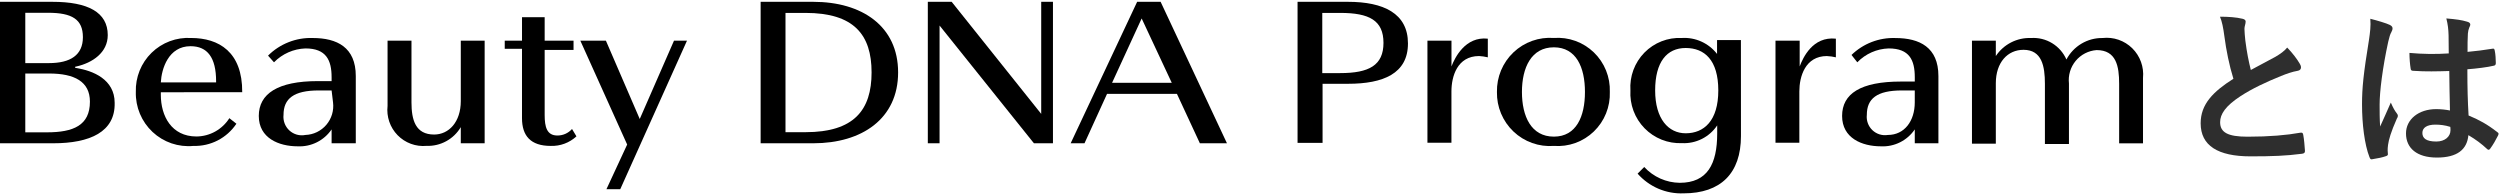 <svg width="522" height="41" viewBox="0 0 522 41" fill="none" xmlns="http://www.w3.org/2000/svg">
<path d="M11.107 29.916H0V0.38H10.959C18.344 0.38 22.499 2.552 22.499 7.33C22.499 10.95 19.354 13.13 15.863 13.904C15.574 13.904 15.574 14.136 15.863 14.194C19.412 14.744 23.941 16.568 23.941 21.462C24.091 27.542 18.78 29.916 11.107 29.916ZM10.041 2.668H5.28V13.178H10.212C14.713 13.178 17.31 11.498 17.31 7.764C17.31 4.03 15.03 2.668 10.041 2.668ZM10.272 15.352H5.28V27.63H9.81C15.319 27.63 18.776 26.182 18.776 21.23C18.78 17.03 15.542 15.35 10.27 15.35L10.272 15.352Z" fill="black"/>
<path d="M33.581 19.26V19.81C33.581 24.21 35.803 28.498 41.024 28.498C42.395 28.486 43.742 28.13 44.941 27.463C46.14 26.795 47.154 25.837 47.891 24.676L49.361 25.834C48.38 27.305 47.042 28.502 45.474 29.313C43.905 30.123 42.157 30.521 40.394 30.468C38.846 30.616 37.284 30.433 35.811 29.931C34.338 29.428 32.989 28.618 31.851 27.553C30.714 26.488 29.815 25.193 29.213 23.754C28.611 22.314 28.321 20.763 28.361 19.202C28.313 17.682 28.582 16.169 29.149 14.76C29.716 13.35 30.57 12.074 31.656 11.014C32.741 9.954 34.035 9.132 35.454 8.602C36.874 8.071 38.388 7.843 39.9 7.932C45.679 7.932 50.632 10.828 50.575 19.254L33.581 19.26ZM45.123 16.972C45.123 12.05 43.329 9.646 39.785 9.646C35.168 9.646 33.727 14.366 33.581 17.204H45.121L45.123 16.972Z" fill="black"/>
<path d="M69.239 29.916V27.02C68.458 28.164 67.399 29.09 66.162 29.708C64.925 30.326 63.551 30.616 62.171 30.552C58.218 30.552 54.035 28.844 54.035 24.21C54.035 19.576 57.989 16.936 66.353 16.936H69.239V16.136C69.239 12.574 68.113 10.112 63.787 10.112C61.306 10.194 58.951 11.23 57.211 13.008L55.968 11.616C57.19 10.397 58.646 9.442 60.249 8.81C61.852 8.177 63.566 7.879 65.287 7.936C70.365 7.936 74.288 9.876 74.288 15.87V29.916H69.239ZM69.239 18.884H66.557C61.334 18.884 59.2 20.592 59.2 23.98C59.134 24.581 59.21 25.189 59.422 25.755C59.634 26.322 59.976 26.83 60.42 27.239C60.864 27.648 61.397 27.946 61.977 28.11C62.558 28.273 63.168 28.297 63.759 28.18C64.597 28.151 65.419 27.948 66.173 27.583C66.928 27.217 67.599 26.698 68.142 26.059C68.686 25.419 69.091 24.672 69.331 23.867C69.571 23.061 69.642 22.214 69.538 21.38L69.239 18.884Z" fill="black"/>
<path d="M85.916 8.487V21.373C85.916 25.051 86.753 28.091 90.646 28.091C93.733 28.091 96.213 25.455 96.213 21.113V8.487H101.195V29.907H96.213V26.547C95.48 27.783 94.428 28.798 93.169 29.486C91.91 30.174 90.49 30.509 89.058 30.457C87.949 30.559 86.832 30.412 85.787 30.026C84.742 29.64 83.795 29.026 83.016 28.227C82.237 27.429 81.645 26.466 81.283 25.409C80.921 24.352 80.797 23.228 80.922 22.117V8.487H85.916Z" fill="black"/>
<path d="M114.995 30.466C110.811 30.466 108.993 28.382 108.993 24.666V10.194H105.389V8.488H108.995V3.594H113.726V8.488H119.755V10.428H113.726V24.008C113.726 26.528 114.188 28.294 116.38 28.294C116.957 28.298 117.528 28.179 118.055 27.945C118.582 27.71 119.054 27.366 119.439 26.934L120.361 28.468C118.904 29.817 116.976 30.535 114.995 30.466Z" fill="black"/>
<path d="M129.509 39.507H126.624L130.952 30.183L121.172 8.487H126.51L133.578 24.847L140.733 8.487H143.445L129.509 39.507Z" fill="black"/>
<path d="M169.812 29.916H158.82V0.38H169.812C179.974 0.38 187.526 5.448 187.526 15.12C187.526 24.792 179.968 29.916 169.812 29.916ZM168.196 2.696H164.011V27.6H168.196C178.292 27.6 181.986 23 181.986 15.12C181.986 7.24 178.294 2.696 168.196 2.696Z" fill="black"/>
<path d="M215.884 29.916L196.181 5.332V29.916H193.729V0.38H198.71L217.405 23.78V0.38H219.858V29.916H215.884Z" fill="black"/>
<path d="M250.533 29.916L245.744 19.6H231.15L226.448 29.908H223.559L237.435 0.38H242.339L256.188 29.916H250.533ZM238.378 3.854L232.201 17.29H244.664L238.378 3.854Z" fill="black"/>
<path d="M281.461 17.494H276.152V29.83H270.93V0.38H281.461C288.847 0.38 293.982 2.78 293.982 9.068C293.982 15.356 288.843 17.494 281.461 17.494ZM279.845 2.694H276.091V15.264H279.841C285.842 15.264 288.871 13.642 288.871 8.952C288.871 4.262 285.902 2.696 279.845 2.696V2.694Z" fill="black"/>
<path d="M308.839 11.702C304.256 11.702 303.06 15.988 303.06 19.086V29.8H298.049V8.488H303.068V13.874C303.76 12.05 305.954 7.562 310.656 8.074V11.97C310.06 11.825 309.452 11.735 308.839 11.702Z" fill="black"/>
<path d="M336.131 19.202C336.184 20.736 335.915 22.263 335.34 23.685C334.765 25.107 333.898 26.391 332.796 27.454C331.693 28.517 330.38 29.334 328.941 29.854C327.503 30.372 325.971 30.581 324.447 30.466C322.912 30.584 321.37 30.378 319.919 29.862C318.469 29.346 317.141 28.532 316.022 27.472C314.903 26.412 314.018 25.128 313.421 23.704C312.825 22.28 312.532 20.747 312.561 19.202C312.531 17.657 312.823 16.123 313.418 14.697C314.014 13.272 314.9 11.988 316.019 10.926C317.138 9.864 318.466 9.049 319.917 8.533C321.368 8.017 322.911 7.811 324.447 7.928C325.971 7.813 327.503 8.022 328.941 8.541C330.38 9.06 331.693 9.878 332.796 10.941C333.898 12.003 334.765 13.288 335.34 14.71C335.915 16.131 336.184 17.659 336.131 19.192V19.202ZM324.447 28.528C329.149 28.528 330.939 24.3 330.939 19.204C330.939 14.108 329.145 9.88 324.447 9.88C319.748 9.88 317.781 14.108 317.781 19.204C317.781 24.3 319.716 28.528 324.447 28.528Z" fill="black"/>
<path d="M363.512 28.41C363.512 36.2 359.271 40.37 351.538 40.37C349.733 40.444 347.934 40.113 346.272 39.402C344.611 38.691 343.128 37.616 341.932 36.258L343.316 34.868C344.263 35.896 345.409 36.719 346.684 37.287C347.959 37.855 349.336 38.155 350.731 38.17C356.51 38.17 358.55 34.232 358.55 27.89V26.182C357.746 27.383 356.646 28.356 355.357 29.005C354.068 29.654 352.634 29.958 351.193 29.888C349.748 29.946 348.306 29.7 346.961 29.165C345.616 28.63 344.397 27.818 343.383 26.782C342.37 25.746 341.584 24.508 341.075 23.148C340.567 21.789 340.349 20.337 340.433 18.888C340.336 17.44 340.546 15.987 341.048 14.627C341.551 13.266 342.335 12.027 343.348 10.992C344.362 9.957 345.582 9.149 346.929 8.622C348.276 8.094 349.719 7.859 351.163 7.932C352.567 7.845 353.97 8.103 355.252 8.683C356.534 9.264 357.656 10.149 358.52 11.262V8.372H363.502L363.512 28.41ZM351.972 27.83C355.78 27.83 358.781 25.23 358.781 18.882C358.781 12.534 355.896 10.022 351.972 10.022C348.049 10.022 345.596 12.918 345.596 18.882C345.596 24.846 348.386 27.83 351.972 27.83Z" fill="black"/>
<path d="M381.483 11.702C376.924 11.702 375.704 15.988 375.704 19.086V29.8H370.723V8.488H375.772V13.874C376.465 12.05 378.484 7.562 383.33 8.074V11.97C382.724 11.823 382.106 11.736 381.483 11.71V11.702Z" fill="black"/>
<path d="M399.805 29.916V27.02C399.026 28.167 397.967 29.093 396.73 29.712C395.492 30.33 394.118 30.62 392.737 30.552C388.783 30.552 384.631 28.844 384.631 24.21C384.631 19.576 388.469 17.028 396.921 17.028H399.807V16.136C399.807 12.574 398.711 10.112 394.355 10.112C391.88 10.189 389.532 11.227 387.805 13.008L386.594 11.474C387.803 10.299 389.237 9.38 390.808 8.773C392.38 8.166 394.057 7.883 395.74 7.942C400.817 7.942 404.74 9.882 404.74 15.876V29.916H399.805ZM399.805 18.884H397.123C391.9 18.884 389.794 20.592 389.794 23.98C389.728 24.565 389.799 25.158 389.999 25.711C390.199 26.265 390.524 26.764 390.949 27.171C391.373 27.577 391.885 27.88 392.445 28.055C393.005 28.23 393.598 28.273 394.177 28.18C397.639 28.18 399.803 25.284 399.803 21.38L399.805 18.884Z" fill="black"/>
<path d="M439.007 7.938C440.136 7.807 441.28 7.932 442.355 8.302C443.43 8.673 444.409 9.281 445.219 10.08C446.03 10.88 446.652 11.852 447.039 12.924C447.427 13.997 447.571 15.143 447.46 16.278V29.922H442.478V17.494C442.478 13.846 441.88 10.458 437.776 10.458C436.933 10.518 436.111 10.748 435.36 11.135C434.609 11.522 433.943 12.057 433.403 12.709C432.863 13.361 432.46 14.116 432.219 14.928C431.977 15.741 431.902 16.594 431.997 17.436V30.062H426.978V17.494C426.978 13.816 426.342 10.4 422.506 10.4C419.189 10.4 416.728 13.036 416.728 17.378V30.002H411.746V8.488H416.728V11.702C417.531 10.495 418.629 9.516 419.917 8.857C421.205 8.198 422.64 7.881 424.084 7.938C425.625 7.836 427.16 8.211 428.481 9.014C429.802 9.817 430.845 11.008 431.469 12.426C432.192 11.053 433.278 9.908 434.608 9.116C435.938 8.324 437.461 7.916 439.007 7.938Z" fill="black"/>
<path d="M511.551 23.071C511.479 20.299 511.443 17.671 511.407 14.827C508.959 14.899 506.439 14.971 503.991 14.791C503.523 14.791 503.379 14.683 503.343 14.323C503.199 13.459 503.091 12.163 503.091 11.047C505.791 11.299 508.599 11.335 511.299 11.155C511.299 9.859 511.263 8.707 511.263 7.375C511.227 6.079 511.119 5.143 510.795 3.847C512.883 4.027 513.963 4.171 515.151 4.531C515.547 4.639 515.799 4.819 515.799 5.143C515.799 5.323 515.727 5.431 515.583 5.755C515.439 6.079 515.331 6.547 515.295 7.015C515.223 8.239 515.223 9.175 515.223 10.831C516.915 10.687 518.787 10.435 520.335 10.183C520.767 10.075 520.839 10.219 520.911 10.615C521.055 11.263 521.127 12.415 521.127 13.171C521.127 13.495 520.983 13.675 520.731 13.711C519.435 14.035 517.059 14.323 515.187 14.467C515.187 18.499 515.259 21.019 515.439 24.115C517.563 24.979 519.399 25.987 521.415 27.571C521.739 27.787 521.775 27.895 521.595 28.291C521.127 29.227 520.551 30.235 519.939 31.063C519.831 31.207 519.723 31.279 519.615 31.279C519.507 31.279 519.399 31.207 519.291 31.099C518.175 30.055 516.987 29.155 515.403 28.219C515.115 31.243 513.063 32.899 508.815 32.899C504.675 32.899 502.371 30.955 502.371 27.859C502.371 24.907 505.035 22.783 508.671 22.783C509.607 22.783 510.687 22.891 511.551 23.071ZM511.623 26.491C510.471 26.131 509.499 26.023 508.491 26.023C506.799 26.023 505.791 26.635 505.791 27.751C505.791 28.867 506.583 29.551 508.707 29.551C510.507 29.551 511.659 28.507 511.659 27.211C511.659 26.959 511.659 26.779 511.623 26.491ZM494.919 3.919C496.359 4.279 498.303 4.855 499.023 5.215C499.419 5.431 499.563 5.647 499.563 5.935C499.563 6.187 499.455 6.439 499.311 6.727C499.059 7.159 498.915 7.663 498.663 8.707C497.475 14.143 496.863 19.183 496.863 21.811C496.863 23.251 496.863 24.907 496.971 26.419C497.691 24.763 498.447 23.215 499.203 21.415C499.707 22.567 499.995 23.071 500.463 23.683C500.607 23.863 500.679 24.007 500.679 24.187C500.679 24.367 500.607 24.547 500.463 24.763C499.203 27.607 498.771 29.191 498.627 30.235C498.483 31.243 498.555 31.783 498.591 32.143C498.627 32.395 498.483 32.503 498.159 32.611C497.475 32.863 496.431 33.079 495.459 33.223C495.063 33.331 494.919 33.295 494.739 32.791C493.731 30.235 493.191 25.951 493.191 21.811C493.191 18.355 493.479 15.475 494.667 8.167C494.847 6.907 495.063 5.359 494.919 3.919Z" fill="#2E2E2E"/>
<path d="M463.528 3.487C465.256 3.487 466.912 3.595 468.244 3.919C468.676 4.027 468.892 4.207 468.892 4.495C468.892 4.999 468.64 5.503 468.64 6.007C468.64 6.727 468.748 7.591 468.82 8.419C469.144 10.939 469.504 12.739 469.972 14.611C471.772 13.639 473.068 12.955 475.084 11.875C476.128 11.263 476.992 10.651 477.568 9.931C478.72 11.119 479.656 12.379 480.196 13.315C480.34 13.531 480.448 13.819 480.448 14.071C480.448 14.431 480.232 14.719 479.728 14.791C478.648 14.971 477.424 15.403 476.272 15.871C473.176 17.131 470.296 18.463 467.812 20.083C464.68 22.135 463.564 23.827 463.564 25.519C463.564 27.643 465.148 28.543 469.288 28.543C473.824 28.543 477.496 28.219 480.268 27.715C480.664 27.643 480.844 27.715 480.916 28.147C481.096 29.119 481.204 30.415 481.276 31.495C481.312 31.891 481.06 32.071 480.628 32.107C477.352 32.539 474.472 32.647 469.9 32.647C463.096 32.647 459.496 30.415 459.496 25.735C459.496 21.739 462.124 19.111 466.336 16.447C465.472 13.675 464.824 10.435 464.464 7.663C464.212 5.755 463.96 4.495 463.528 3.487Z" fill="#2E2E2E"/>
</svg>
